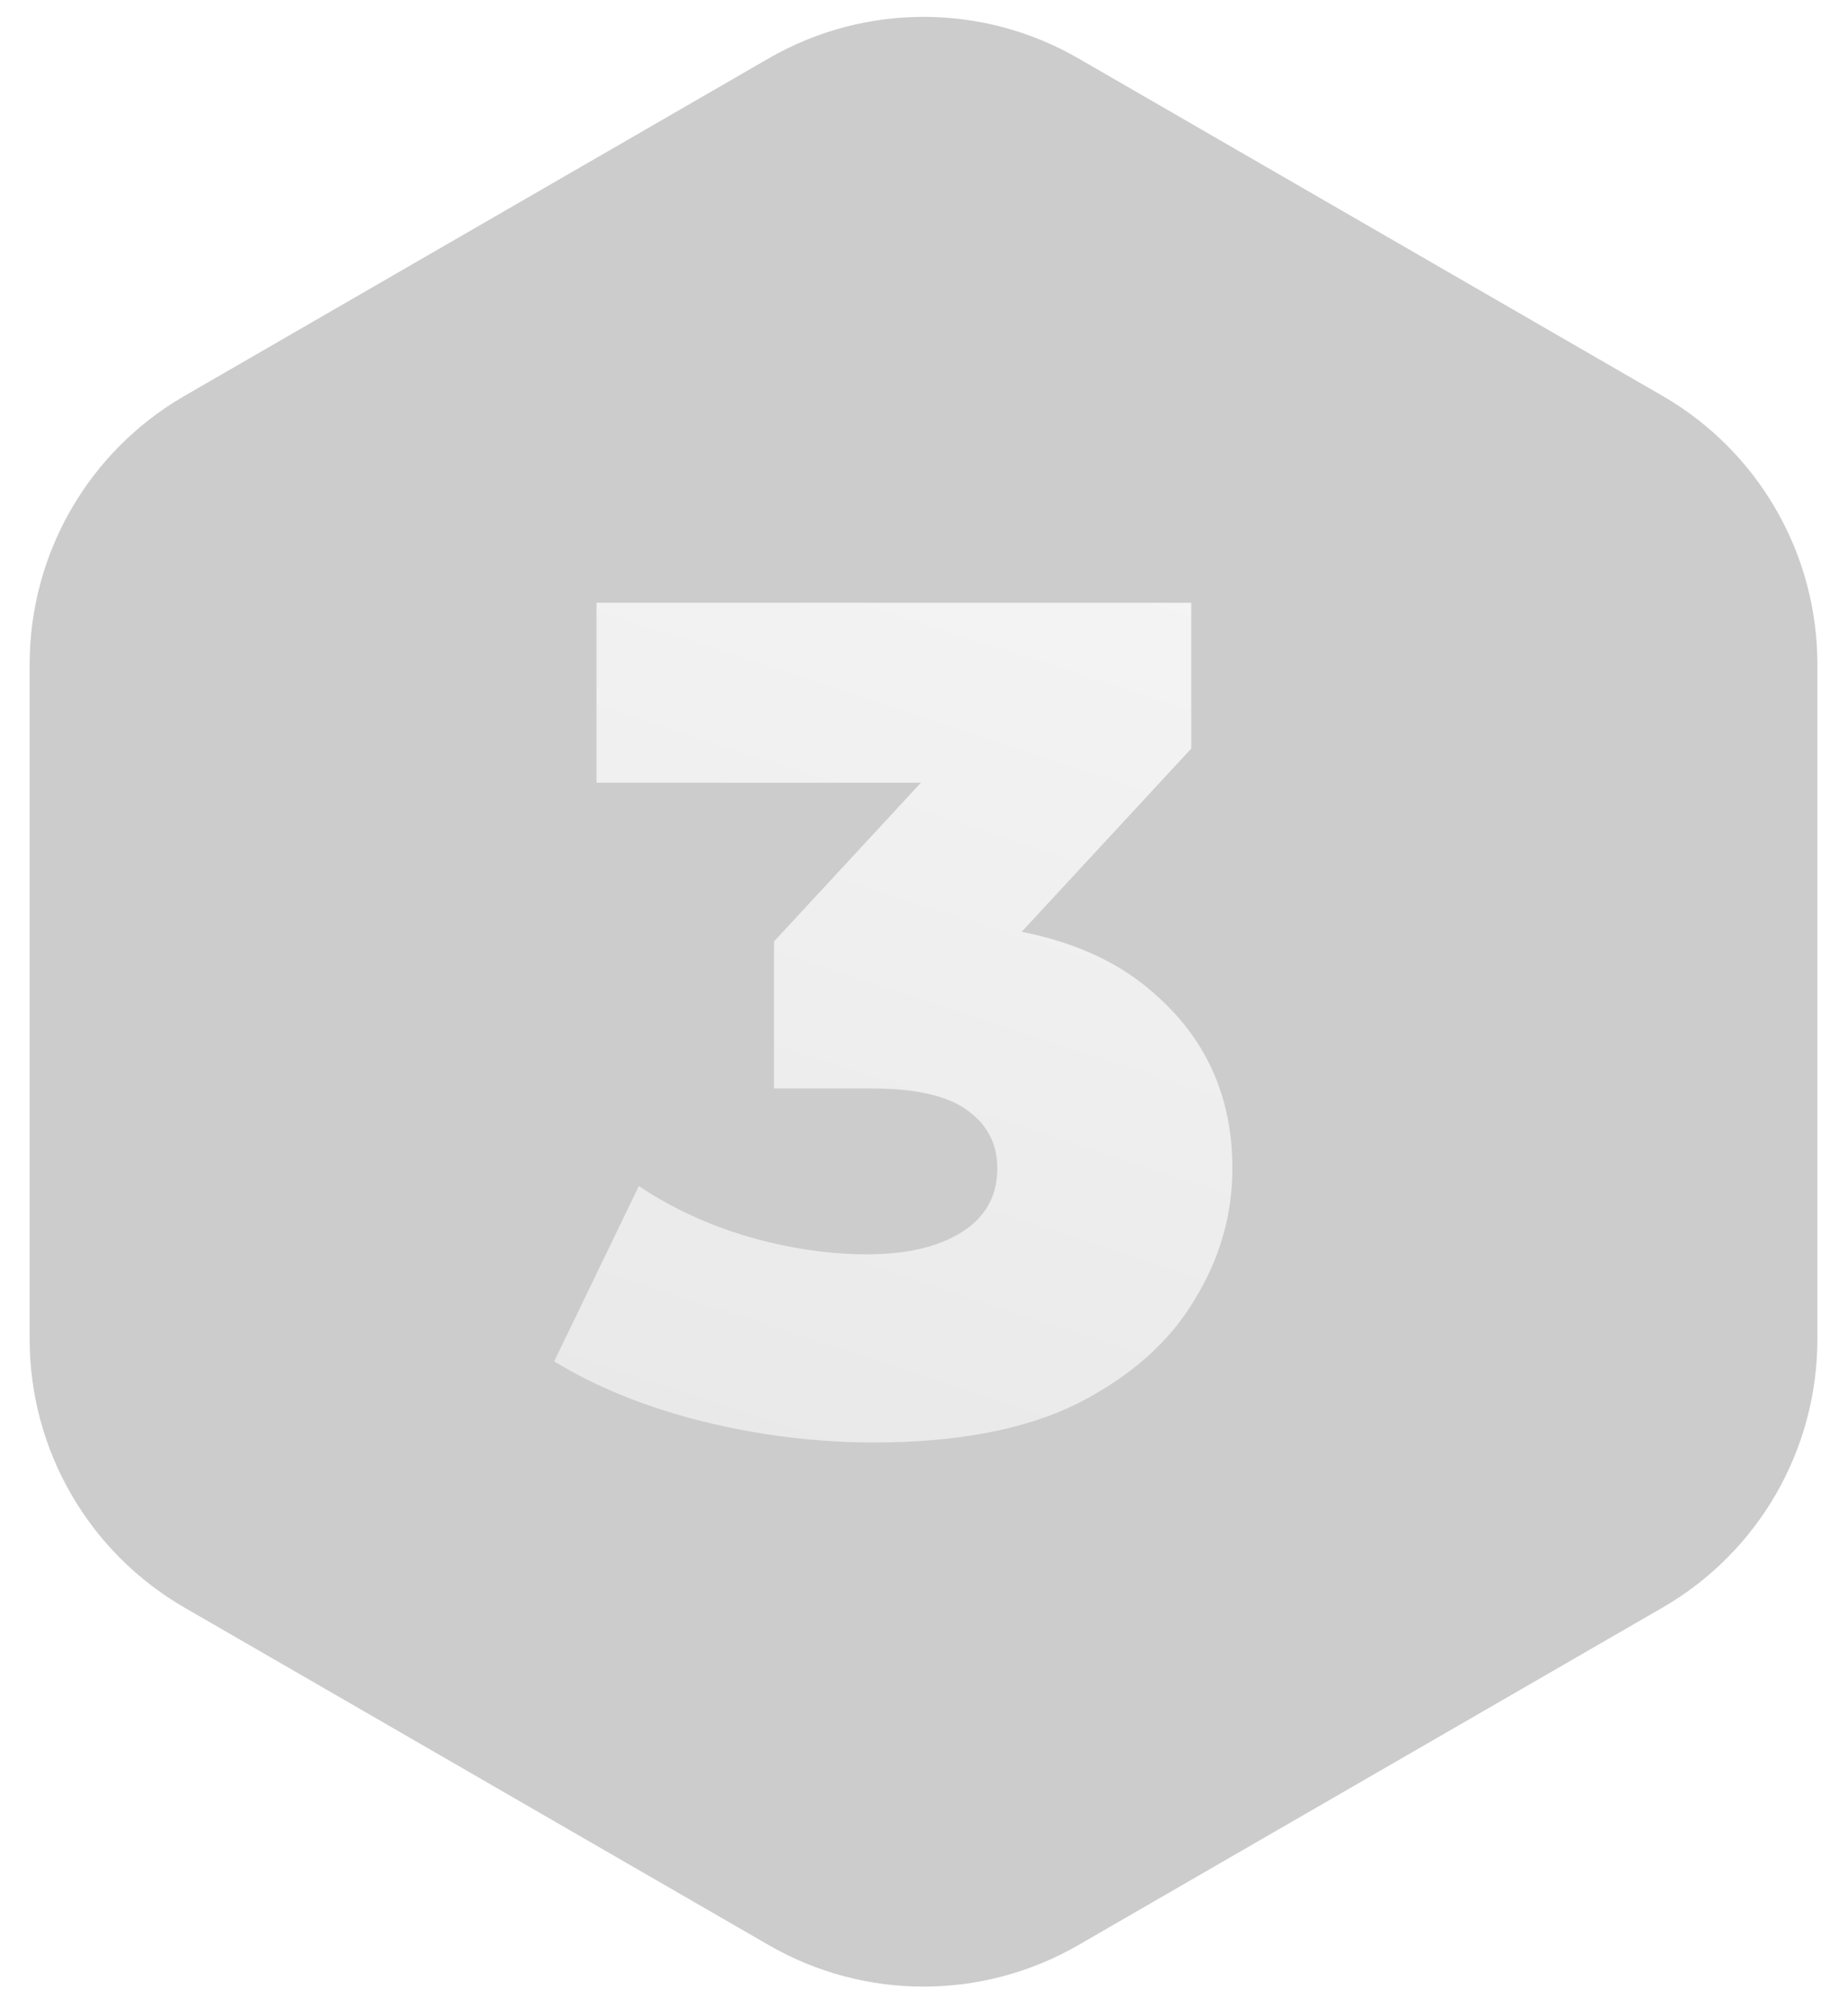 <svg width="88" height="96" viewBox="0 0 88 96" fill="none" xmlns="http://www.w3.org/2000/svg">
<path d="M36.625 2.779C41.189 0.144 46.812 0.144 51.377 2.779L79.213 18.851C83.777 21.486 86.589 26.356 86.589 31.626V63.768C86.589 69.039 83.777 73.909 79.213 76.544L51.377 92.615C46.812 95.25 41.189 95.25 36.625 92.615L8.789 76.544C4.224 73.909 1.413 69.039 1.413 63.768V31.626C1.413 26.356 4.224 21.486 8.789 18.851L36.625 2.779Z" fill="black" fill-opacity="0.2"/>
<g filter="url(#filter0_b_102_47027)">
<path d="M41.637 68.683C38.912 68.683 36.186 68.347 33.461 67.675C30.773 67.003 28.421 66.051 26.405 64.819L30.437 56.475C32.005 57.52 33.741 58.323 35.645 58.883C37.586 59.443 39.472 59.723 41.301 59.723C43.205 59.723 44.717 59.368 45.837 58.659C46.957 57.949 47.517 56.941 47.517 55.635C47.517 54.477 47.05 53.563 46.117 52.891C45.184 52.181 43.653 51.827 41.525 51.827H36.877V44.827L47.405 33.459L48.469 37.267H28.421V28.699H56.757V35.643L46.229 47.011L40.797 43.931H43.821C48.712 43.931 52.408 45.032 54.909 47.235C57.448 49.4 58.717 52.2 58.717 55.635C58.717 57.875 58.101 59.984 56.869 61.963C55.674 63.941 53.826 65.565 51.325 66.835C48.824 68.067 45.594 68.683 41.637 68.683Z" fill="url(#paint0_linear_102_47027)" fill-opacity="0.8"/>
</g>
<defs>
<filter id="filter0_b_102_47027" x="14.229" y="16.522" width="56.666" height="64.337" filterUnits="userSpaceOnUse" color-interpolation-filters="sRGB">
<feFlood flood-opacity="0" result="BackgroundImageFix"/>
<feGaussianBlur in="BackgroundImageFix" stdDeviation="6.088"/>
<feComposite in2="SourceAlpha" operator="in" result="effect1_backgroundBlur_102_47027"/>
<feBlend mode="normal" in="SourceGraphic" in2="effect1_backgroundBlur_102_47027" result="shape"/>
</filter>
<linearGradient id="paint0_linear_102_47027" x1="45.677" y1="19.899" x2="28.885" y2="71.106" gradientUnits="userSpaceOnUse">
<stop stop-color="white"/>
<stop offset="1" stop-color="white" stop-opacity="0.69"/>
</linearGradient>
</defs>
</svg>
